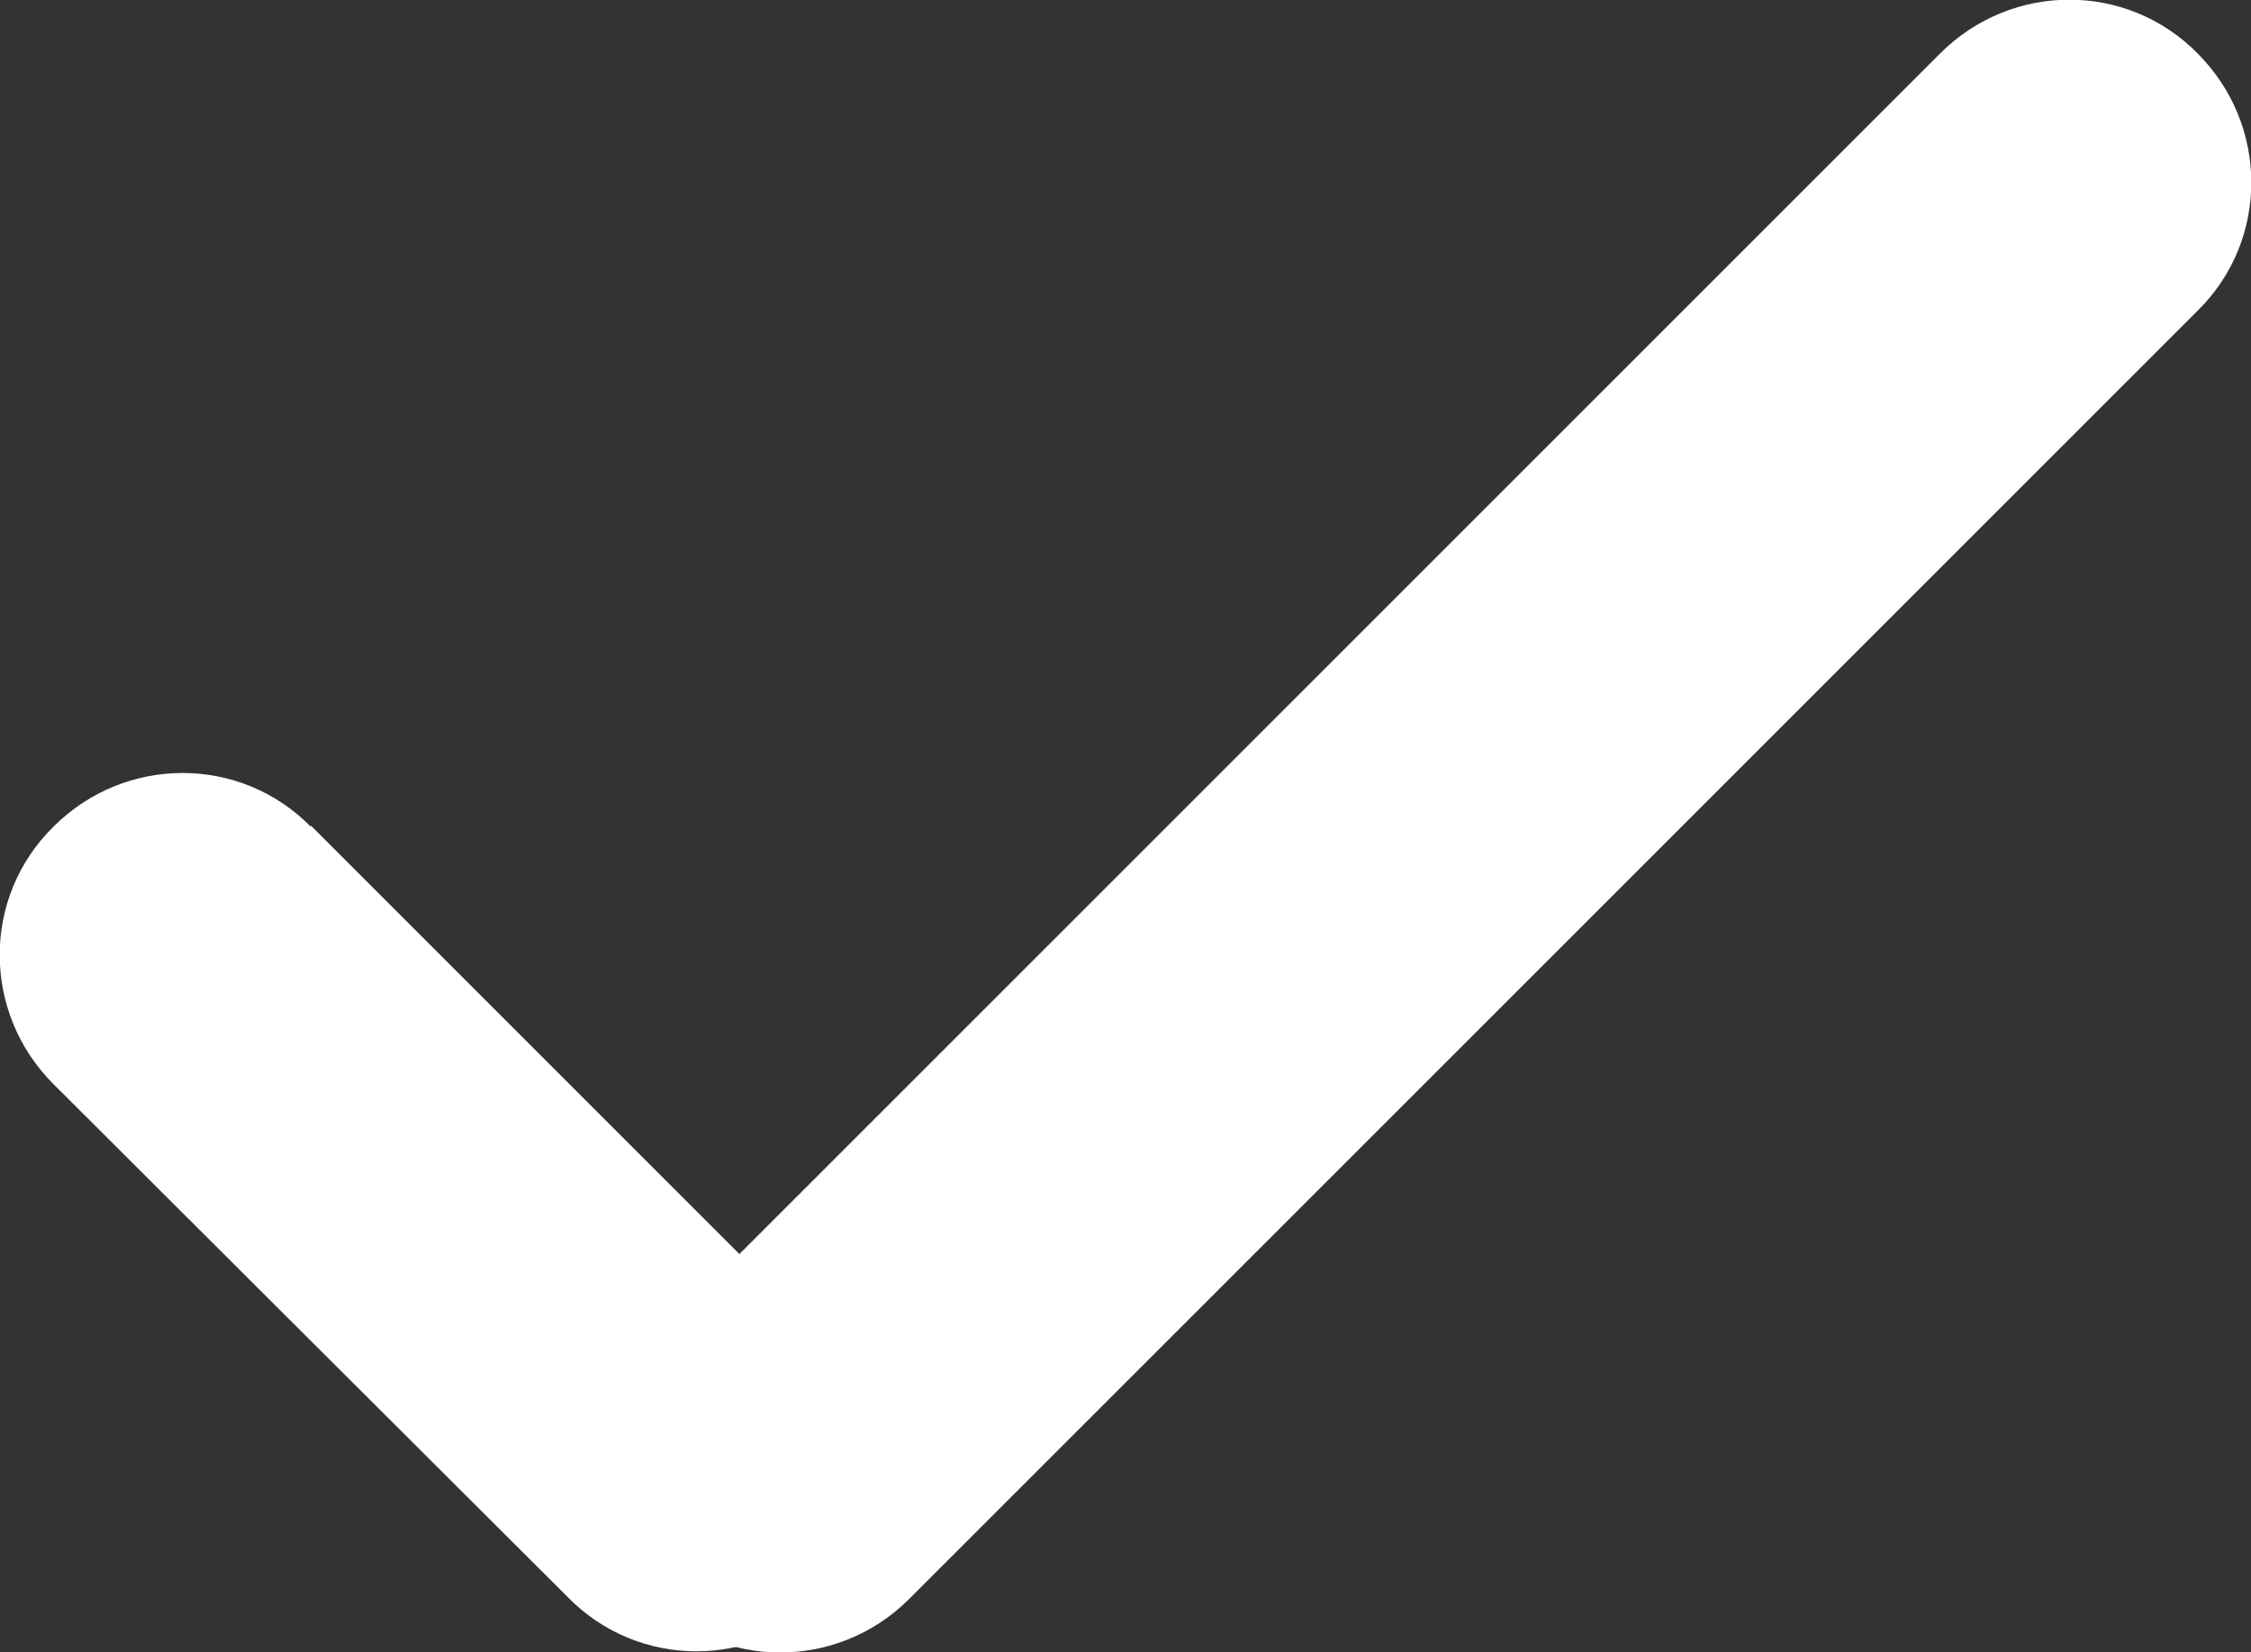<?xml version="1.0" encoding="UTF-8"?>
<svg id="Vrstva_1" data-name="Vrstva 1" xmlns="http://www.w3.org/2000/svg" viewBox="0 0 18.54 13.61">
  <rect x="0" y="0" width="18.54" height="13.61" fill="#333333" stroke="none"/>
  <defs>
    <style>
      .cls-1 {
        fill: #fff;
      }
    </style>
  </defs>
  <path id="Rectangle_371" data-name="Rectangle 371" class="cls-1" d="M2.56,6.8l4.24,4.24c.59,.59,.59,1.54,0,2.12h0c-.59,.59-1.54,.59-2.12,0L.44,8.93c-.59-.59-.59-1.54,0-2.12H.44c.59-.59,1.54-.59,2.12,0Z"/>
  <path id="Rectangle_372" data-name="Rectangle 372" class="cls-1" d="M5.37,11.05L15.98,.44c.59-.59,1.54-.59,2.12,0h0c.59,.59,.59,1.54,0,2.12L7.49,13.17c-.59,.59-1.54,.59-2.12,0h0c-.59-.59-.59-1.54,0-2.12Z"/>
</svg>